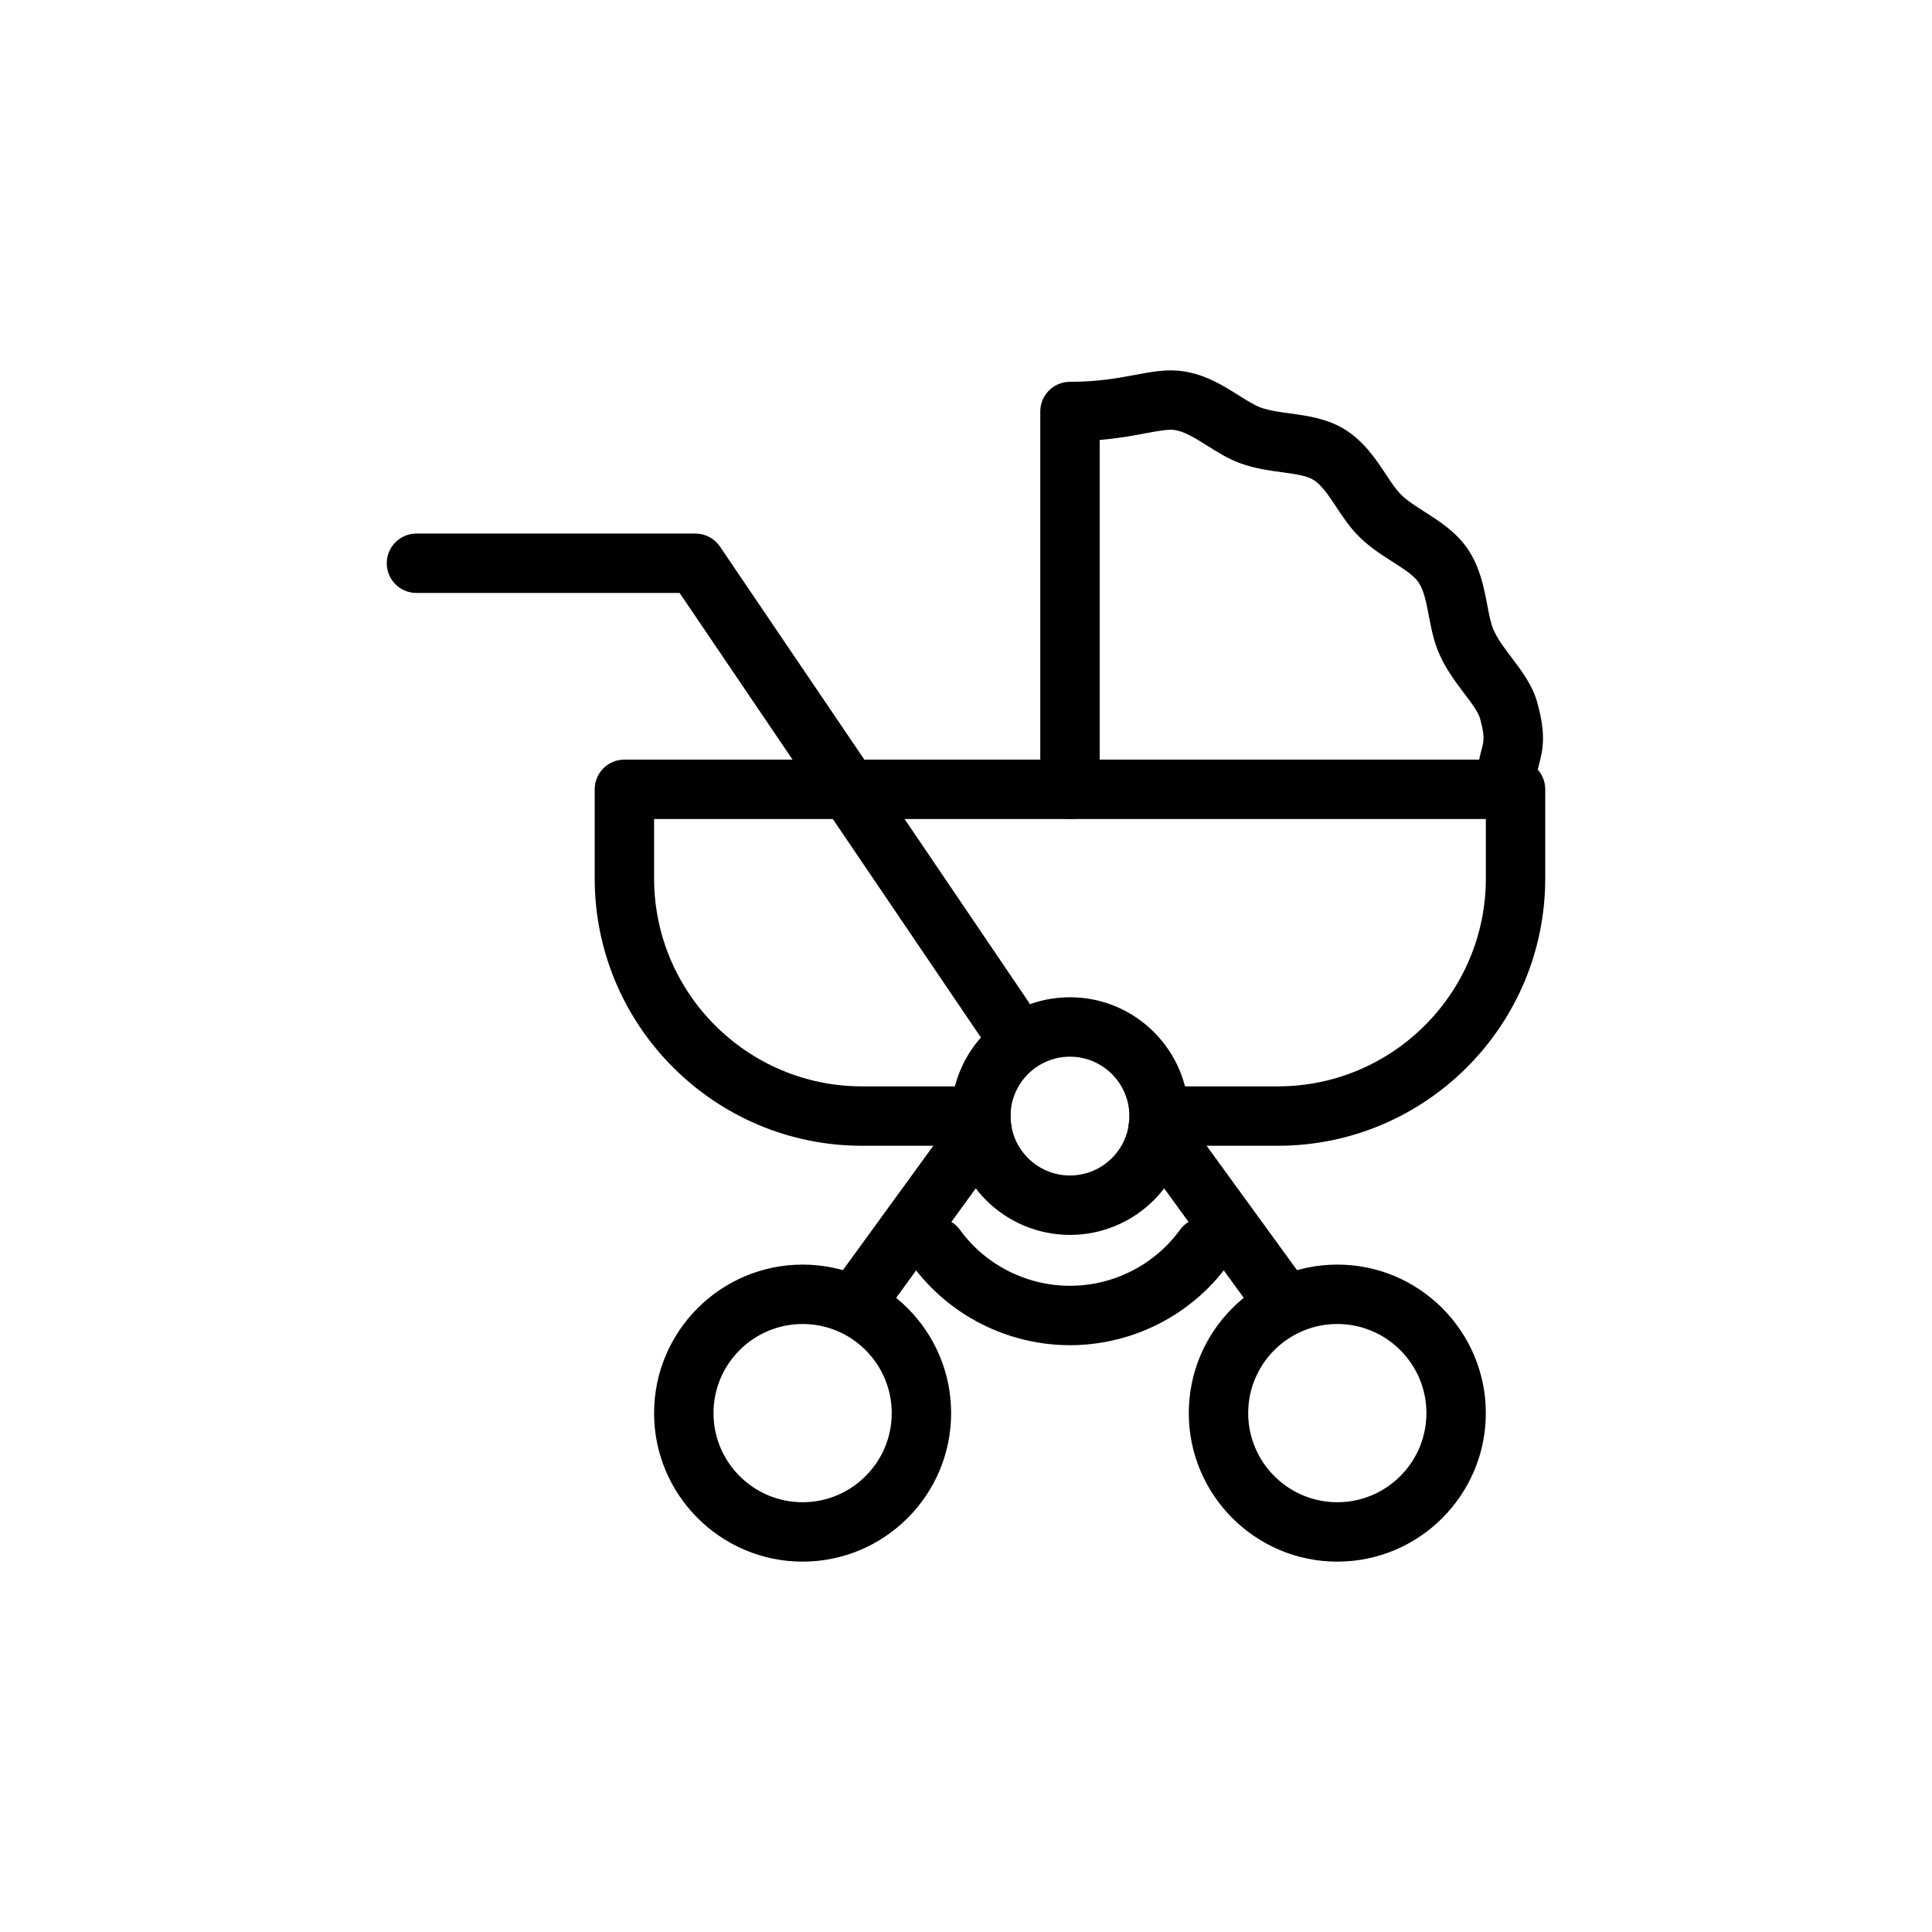 <?xml version="1.0" encoding="UTF-8"?>
<!-- Uploaded to: ICON Repo, www.svgrepo.com, Generator: ICON Repo Mixer Tools -->
<svg fill="#000000" width="800px" height="800px" version="1.1" viewBox="144 144 512 512" xmlns="http://www.w3.org/2000/svg">
 <g>
  <path d="m482.66 447.64h-31.488c-4.352 0-7.871-3.519-7.871-7.871 0-4.352 3.519-7.871 7.871-7.871h31.488c30.383 0 55.105-24.723 55.105-55.105v-15.742h-220.42v15.742c0 30.383 24.723 55.105 55.105 55.105h31.488c4.352 0 7.871 3.519 7.871 7.871 0 4.352-3.519 7.871-7.871 7.871h-31.488c-39.066 0-70.848-31.781-70.848-70.848v-23.617c0-4.352 3.519-7.871 7.871-7.871h236.16c4.352 0 7.871 3.519 7.871 7.871v23.617c0 39.066-31.781 70.848-70.848 70.848z"/>
  <path d="m543.43 361.22c-4.074 0-7.527-3.137-7.84-7.266-0.445-5.734 0.438-9.047 1.078-11.461 0.57-2.144 0.875-3.32-0.461-8.148-0.461-1.676-2.328-4.144-4.129-6.527-2.246-2.969-4.781-6.328-6.613-10.41-1.5-3.344-2.16-6.805-2.797-10.141-0.66-3.496-1.293-6.805-2.762-8.973-1.215-1.805-3.938-3.535-6.812-5.383-2.812-1.793-6.004-3.828-8.793-6.566-2.516-2.461-4.375-5.273-6.18-7.988-1.984-3.004-3.867-5.836-6.066-7.203-1.793-1.113-4.965-1.547-8.332-2.008-3.305-0.445-7.066-0.961-10.77-2.277-3.359-1.191-6.25-3.012-9.047-4.773-3.043-1.914-5.918-3.723-8.594-4.137-1.676-0.254-4.312 0.223-7.648 0.852-3.219 0.613-7.234 1.359-12.238 1.781v92.59c0 4.352-3.519 7.871-7.871 7.871-4.352 0-7.871-3.519-7.871-7.871v-100.13c0-4.352 3.519-7.871 7.871-7.871 7.402 0 12.613-0.969 17.211-1.828 4.613-0.859 8.609-1.621 12.938-0.938 5.902 0.906 10.516 3.812 14.582 6.371 2.168 1.367 4.211 2.652 5.918 3.258 2.184 0.77 4.836 1.129 7.641 1.516 4.629 0.629 9.871 1.344 14.508 4.227 5.121 3.176 8.188 7.805 10.895 11.879 1.406 2.129 2.738 4.144 4.066 5.441 1.621 1.59 3.875 3.027 6.25 4.543 3.914 2.5 8.34 5.328 11.395 9.84 3.273 4.852 4.281 10.148 5.172 14.828 0.492 2.566 0.953 4.996 1.699 6.656 1.09 2.445 2.898 4.828 4.797 7.348 2.699 3.566 5.488 7.258 6.75 11.816 2.297 8.281 1.621 12.16 0.5 16.391-0.477 1.82-0.832 3.144-0.594 6.211 0.332 4.336-2.906 8.117-7.242 8.457-0.203 0.016-0.41 0.023-0.609 0.023z"/>
  <path d="m427.55 471.26c-17.367 0-31.488-14.121-31.488-31.488 0-17.367 14.121-31.488 31.488-31.488 17.367 0 31.488 14.121 31.488 31.488 0 17.367-14.121 31.488-31.488 31.488zm0-47.23c-8.68 0-15.742 7.066-15.742 15.742 0 8.68 7.066 15.742 15.742 15.742 8.68 0 15.742-7.066 15.742-15.742s-7.062-15.742-15.742-15.742z"/>
  <path d="m409.92 421.59c-2.523 0-5.004-1.207-6.527-3.461l-79.289-116.99h-69.738c-4.352 0-7.871-3.519-7.871-7.871 0-4.352 3.519-7.871 7.871-7.871h73.914c2.613 0 5.051 1.293 6.519 3.453l81.633 120.46c2.438 3.598 1.5 8.496-2.106 10.934-1.352 0.91-2.883 1.348-4.406 1.348z"/>
  <path d="m372.44 494.88c-1.605 0-3.223-0.492-4.621-1.508-3.519-2.551-4.297-7.481-1.738-10.992l31.781-43.719c2.543-3.519 7.465-4.297 10.992-1.738 3.519 2.551 4.297 7.481 1.738 10.992l-31.781 43.719c-1.535 2.125-3.934 3.246-6.371 3.246z"/>
  <path d="m482.66 494.88c-2.438 0-4.836-1.121-6.371-3.242l-31.781-43.719c-2.559-3.512-1.785-8.441 1.738-10.992 3.519-2.551 8.441-1.785 10.992 1.738l31.781 43.719c2.559 3.512 1.785 8.441-1.738 10.992-1.402 1.012-3.016 1.504-4.621 1.504z"/>
  <path d="m356.7 557.85c-21.703 0-39.359-17.66-39.359-39.359 0-21.703 17.66-39.359 39.359-39.359 21.703 0 39.359 17.66 39.359 39.359 0 21.703-17.66 39.359-39.359 39.359zm0-62.977c-13.023 0-23.617 10.594-23.617 23.617 0 13.023 10.594 23.617 23.617 23.617s23.617-10.594 23.617-23.617c0-13.023-10.594-23.617-23.617-23.617z"/>
  <path d="m498.4 557.85c-21.703 0-39.359-17.66-39.359-39.359 0-21.703 17.66-39.359 39.359-39.359 21.703 0 39.359 17.66 39.359 39.359 0 21.703-17.656 39.359-39.359 39.359zm0-62.977c-13.023 0-23.617 10.594-23.617 23.617 0 13.023 10.594 23.617 23.617 23.617 13.023 0 23.617-10.594 23.617-23.617 0-13.023-10.594-23.617-23.617-23.617z"/>
  <path d="m427.55 500.49c-16.559 0-32.219-7.973-41.891-21.324-2.551-3.519-1.77-8.449 1.754-10.992 3.527-2.566 8.449-1.762 10.992 1.754 6.719 9.277 17.621 14.82 29.145 14.82 11.523 0 22.426-5.543 29.145-14.82 2.543-3.519 7.449-4.32 10.992-1.754 3.519 2.543 4.305 7.473 1.754 10.992-9.672 13.352-25.332 21.324-41.891 21.324z"/>
 </g>
</svg>